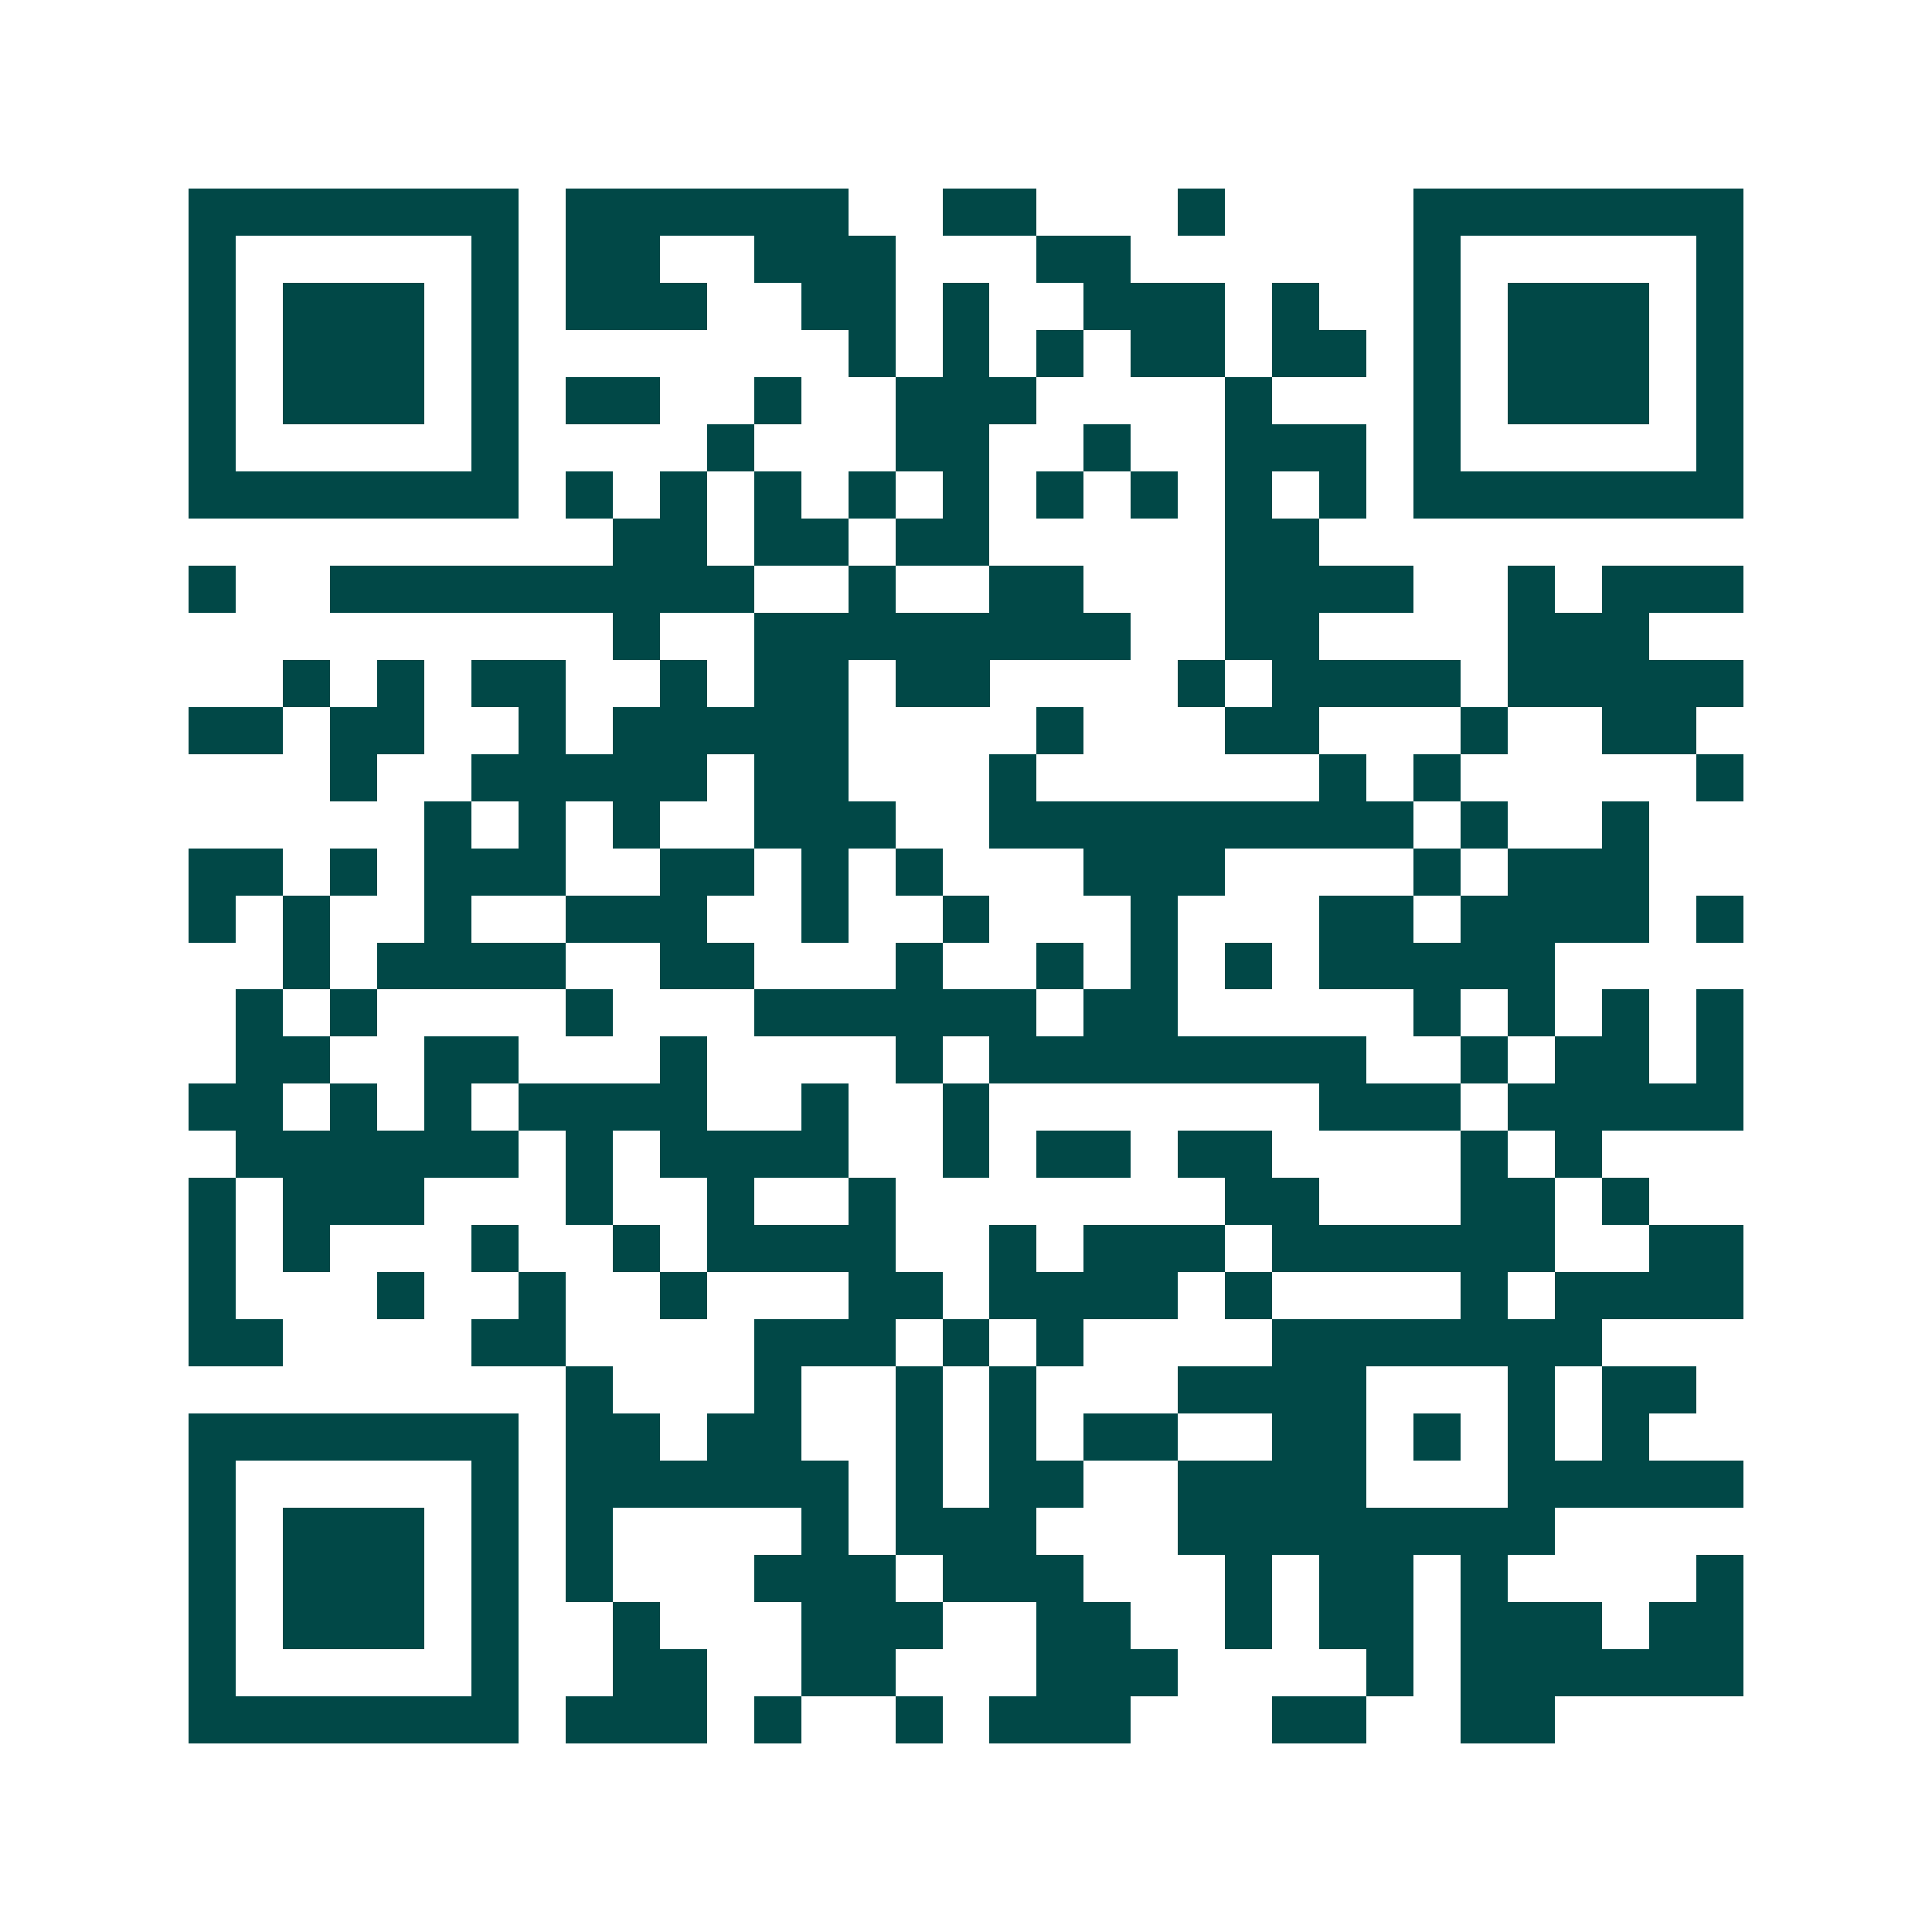 <svg xmlns="http://www.w3.org/2000/svg" width="200" height="200" viewBox="0 0 41 41" shape-rendering="crispEdges"><path fill="#ffffff" d="M0 0h41v41H0z"/><path stroke="#014847" d="M4 4.5h7m1 0h6m2 0h2m3 0h1m4 0h7M4 5.5h1m5 0h1m1 0h2m2 0h3m3 0h2m6 0h1m5 0h1M4 6.5h1m1 0h3m1 0h1m1 0h3m2 0h2m1 0h1m2 0h3m1 0h1m2 0h1m1 0h3m1 0h1M4 7.5h1m1 0h3m1 0h1m7 0h1m1 0h1m1 0h1m1 0h2m1 0h2m1 0h1m1 0h3m1 0h1M4 8.5h1m1 0h3m1 0h1m1 0h2m2 0h1m2 0h3m4 0h1m3 0h1m1 0h3m1 0h1M4 9.5h1m5 0h1m4 0h1m3 0h2m2 0h1m2 0h3m1 0h1m5 0h1M4 10.5h7m1 0h1m1 0h1m1 0h1m1 0h1m1 0h1m1 0h1m1 0h1m1 0h1m1 0h1m1 0h7M13 11.5h2m1 0h2m1 0h2m5 0h2M4 12.5h1m2 0h9m2 0h1m2 0h2m3 0h4m2 0h1m1 0h3M13 13.5h1m2 0h8m2 0h2m4 0h3M6 14.5h1m1 0h1m1 0h2m2 0h1m1 0h2m1 0h2m4 0h1m1 0h4m1 0h5M4 15.5h2m1 0h2m2 0h1m1 0h5m4 0h1m3 0h2m3 0h1m2 0h2M7 16.5h1m2 0h5m1 0h2m3 0h1m6 0h1m1 0h1m5 0h1M9 17.5h1m1 0h1m1 0h1m2 0h3m2 0h9m1 0h1m2 0h1M4 18.5h2m1 0h1m1 0h3m2 0h2m1 0h1m1 0h1m3 0h3m4 0h1m1 0h3M4 19.5h1m1 0h1m2 0h1m2 0h3m2 0h1m2 0h1m3 0h1m3 0h2m1 0h4m1 0h1M6 20.5h1m1 0h4m2 0h2m3 0h1m2 0h1m1 0h1m1 0h1m1 0h5M5 21.5h1m1 0h1m4 0h1m3 0h6m1 0h2m5 0h1m1 0h1m1 0h1m1 0h1M5 22.5h2m2 0h2m3 0h1m4 0h1m1 0h8m2 0h1m1 0h2m1 0h1M4 23.5h2m1 0h1m1 0h1m1 0h4m2 0h1m2 0h1m7 0h3m1 0h5M5 24.5h6m1 0h1m1 0h4m2 0h1m1 0h2m1 0h2m4 0h1m1 0h1M4 25.5h1m1 0h3m3 0h1m2 0h1m2 0h1m7 0h2m3 0h2m1 0h1M4 26.5h1m1 0h1m3 0h1m2 0h1m1 0h4m2 0h1m1 0h3m1 0h6m2 0h2M4 27.5h1m3 0h1m2 0h1m2 0h1m3 0h2m1 0h4m1 0h1m4 0h1m1 0h4M4 28.5h2m4 0h2m4 0h3m1 0h1m1 0h1m4 0h7M12 29.5h1m3 0h1m2 0h1m1 0h1m3 0h4m3 0h1m1 0h2M4 30.5h7m1 0h2m1 0h2m2 0h1m1 0h1m1 0h2m2 0h2m1 0h1m1 0h1m1 0h1M4 31.5h1m5 0h1m1 0h6m1 0h1m1 0h2m2 0h4m3 0h5M4 32.5h1m1 0h3m1 0h1m1 0h1m4 0h1m1 0h3m3 0h8M4 33.5h1m1 0h3m1 0h1m1 0h1m3 0h3m1 0h3m3 0h1m1 0h2m1 0h1m4 0h1M4 34.5h1m1 0h3m1 0h1m2 0h1m3 0h3m2 0h2m2 0h1m1 0h2m1 0h3m1 0h2M4 35.5h1m5 0h1m2 0h2m2 0h2m3 0h3m4 0h1m1 0h6M4 36.5h7m1 0h3m1 0h1m2 0h1m1 0h3m3 0h2m2 0h2"/></svg>
